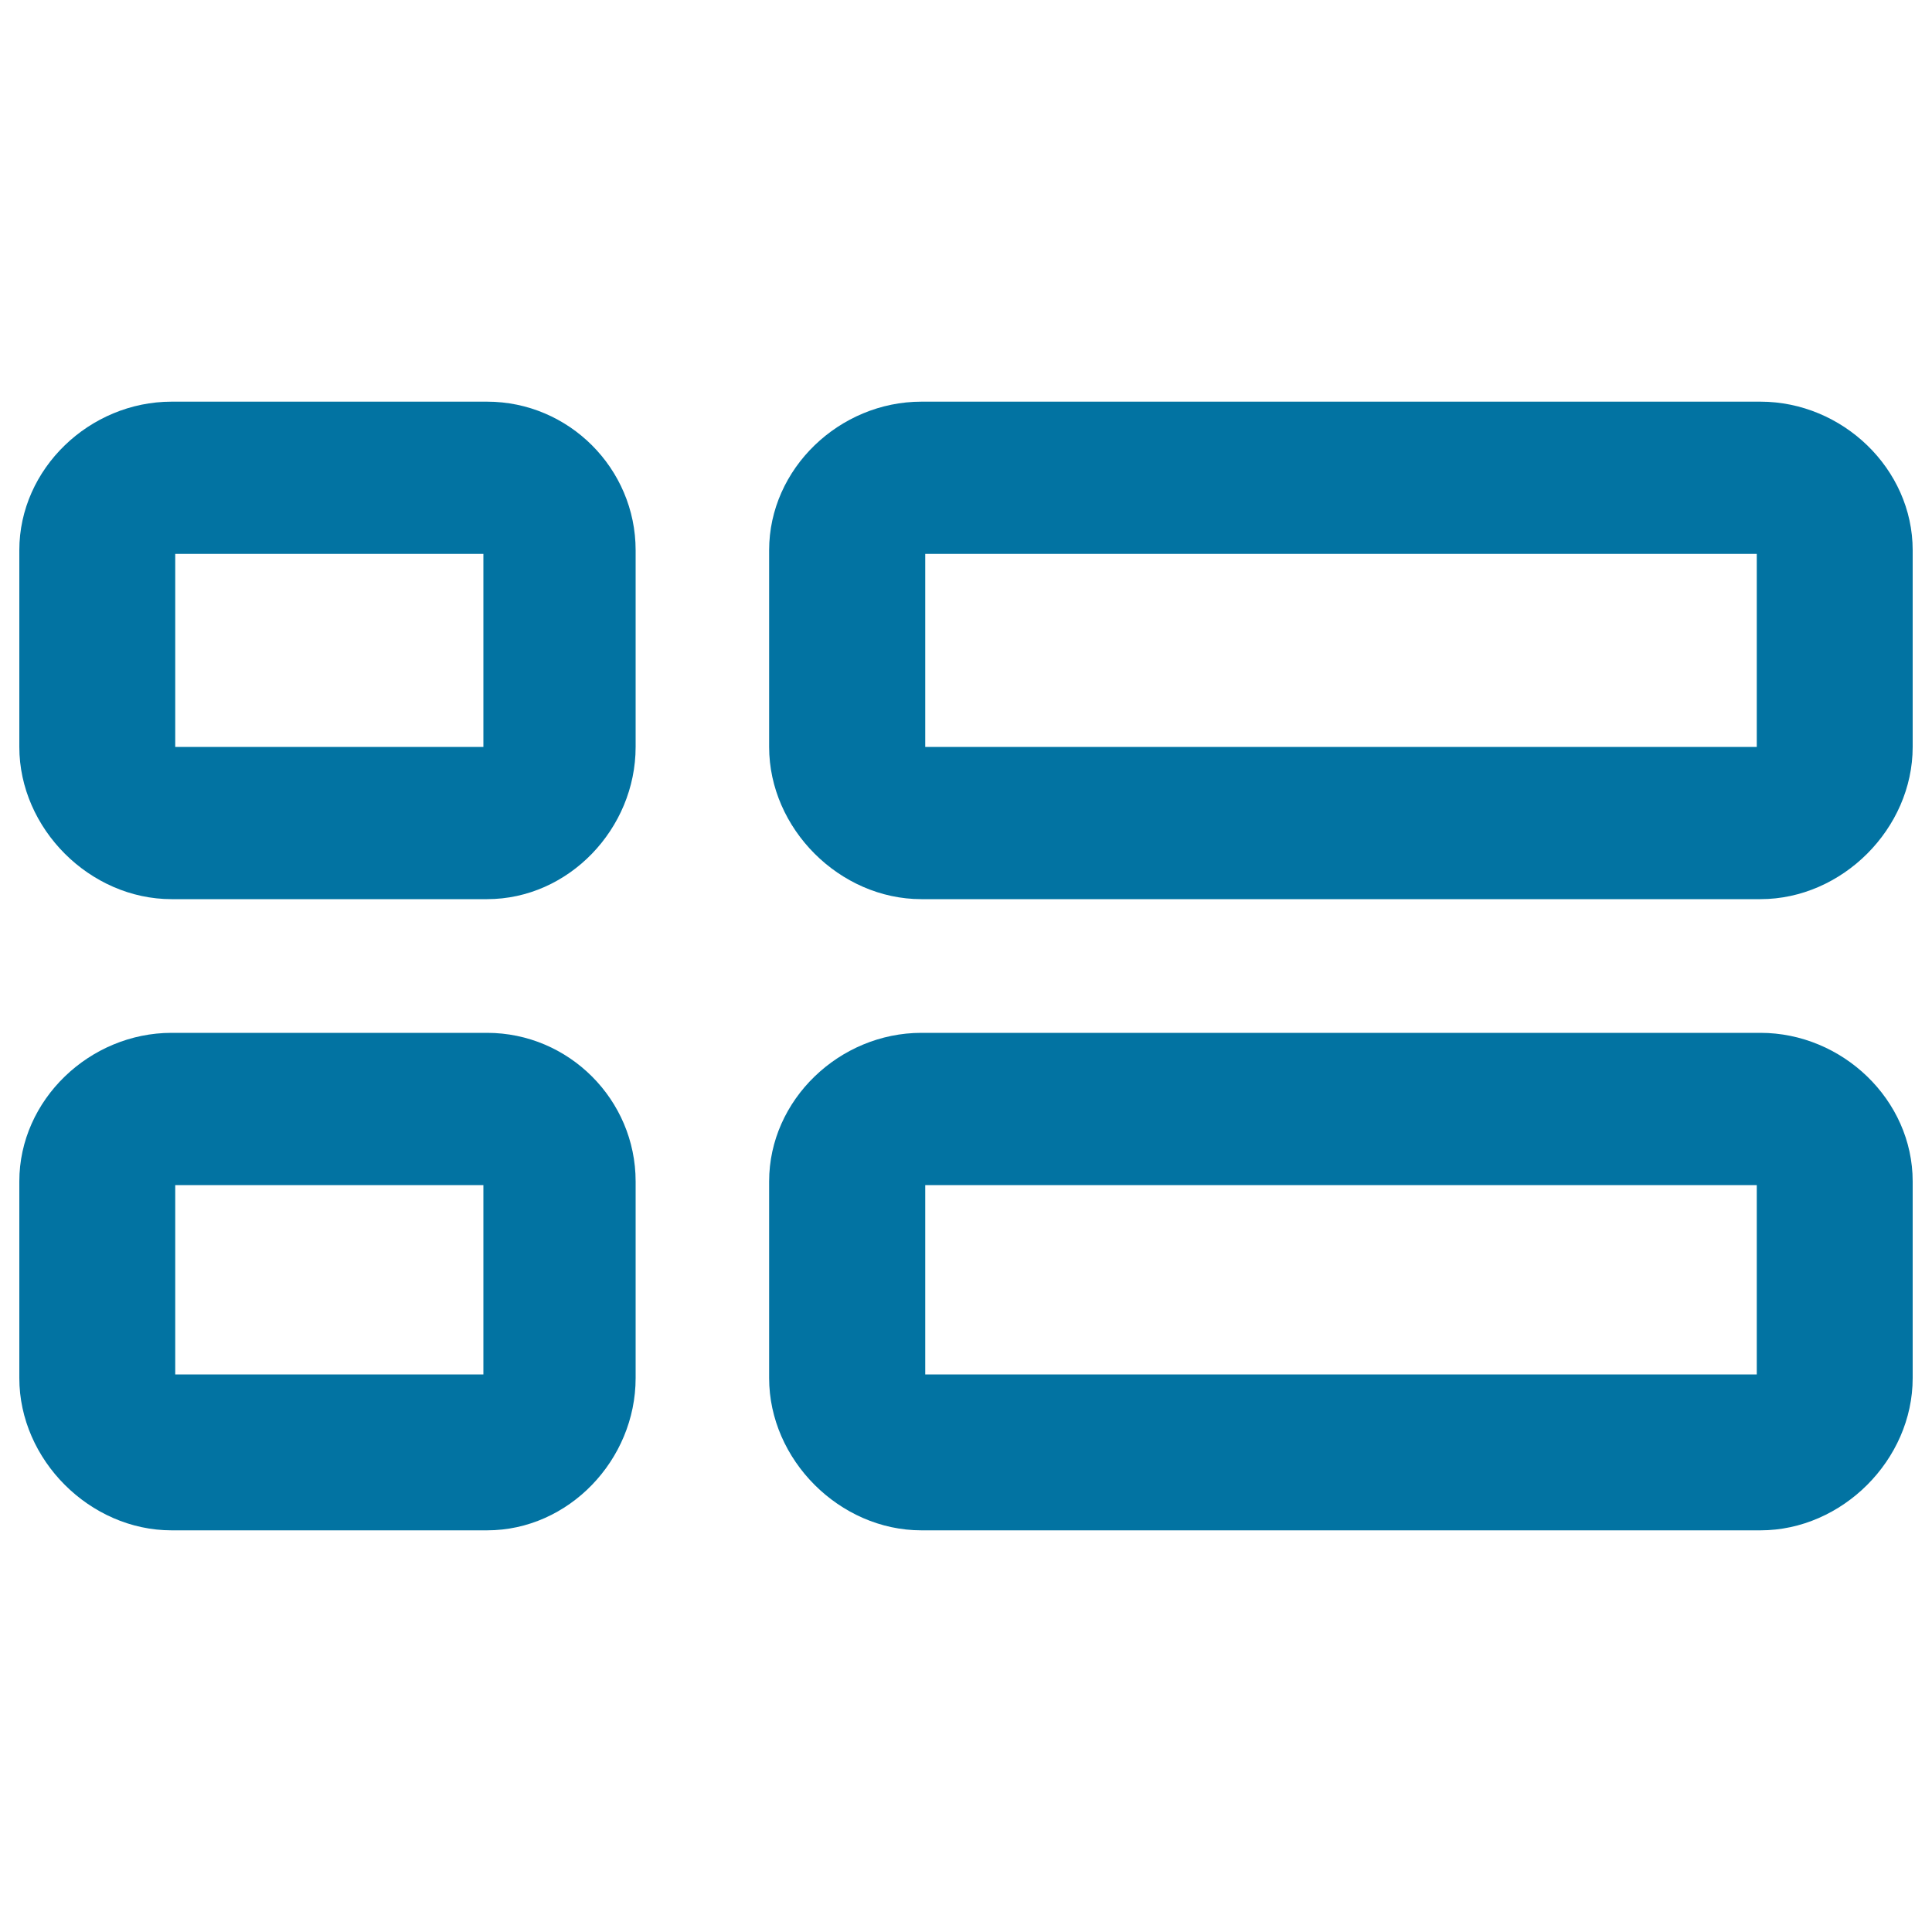 <svg xmlns="http://www.w3.org/2000/svg" viewBox="0 0 1000 1000" style="fill:#0273a2">
<title>View List Large SVG icon</title>
<g><g><g><path d="M252.1,207.9H88.8c-42.3,0-78.8,34.6-78.8,76.9v101.8c0,42.3,36.5,78.8,78.8,78.8h163.3c42.3,0,76.9-36.5,76.9-78.8V284.8C329,242.5,294.4,207.9,252.1,207.9z M250.2,386.6H90.7v-99.9h159.5V386.6z"/><path d="M911.2,207.9H476.9c-42.3,0-78.8,34.6-78.8,76.9v101.8c0,42.3,36.5,78.8,78.8,78.8h434.3c42.3,0,78.8-36.5,78.8-78.8V284.8C990,242.5,953.5,207.9,911.2,207.9z M909.3,386.6H478.9v-99.9h430.4V386.6z"/><path d="M252.1,534.6H88.8c-42.3,0-78.8,34.6-78.8,76.9v101.8c0,42.3,36.5,78.8,78.8,78.8h163.3c42.3,0,76.9-36.5,76.9-78.8V611.5C329,569.2,294.4,534.6,252.1,534.6z M250.2,711.4H90.7v-98h159.5V711.4z"/><path d="M911.2,534.6H476.9c-42.3,0-78.8,34.6-78.8,76.9v101.8c0,42.3,36.5,78.8,78.8,78.8h434.3c42.3,0,78.8-36.5,78.8-78.8V611.5C990,569.2,953.5,534.6,911.2,534.6z M909.3,711.4H478.9v-98h430.4V711.4z"/></g></g></g>
</svg>